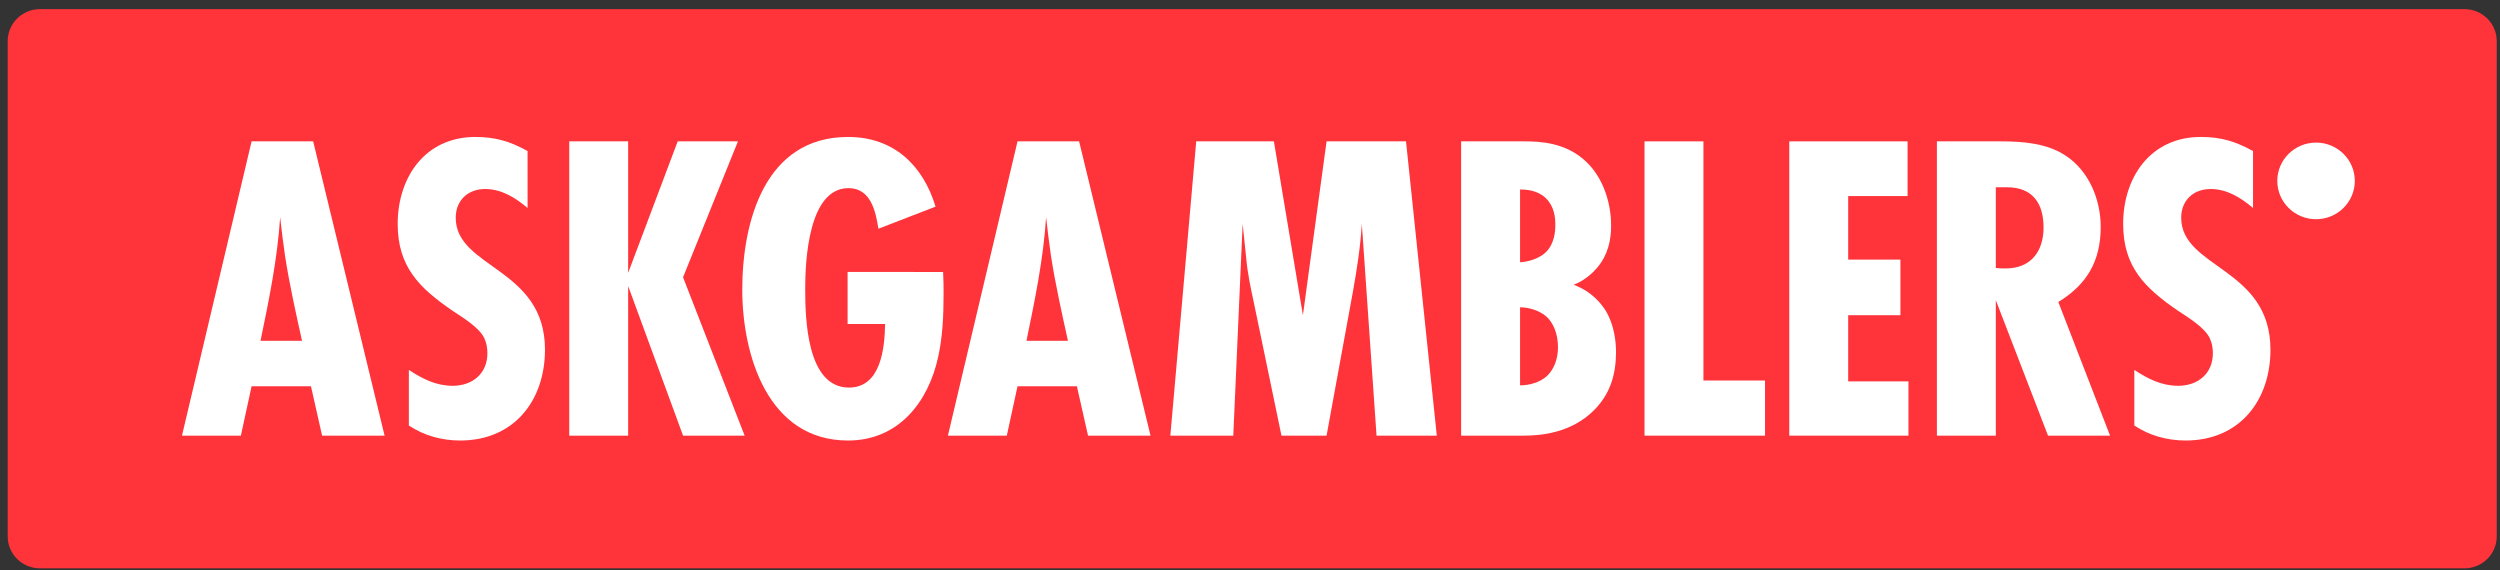 <svg width="228" height="52" viewBox="0 0 228 52" fill="none" xmlns="http://www.w3.org/2000/svg">
<rect x="0" y="0" width="228" height="52" fill="#333333" stroke="none"/>
<g clip-path="url(#clip0_2383_2711)">
<path fill-rule="evenodd" clip-rule="evenodd" d="M224.754 51.833H3.65C2.021 51.833 0.702 50.528 0.702 48.918V3.747C0.702 2.137 2.021 0.833 3.65 0.833H224.754C226.383 0.833 227.702 2.137 227.702 3.747V48.918C227.702 50.528 226.383 51.833 224.754 51.833Z" fill="#FF333A"/>
<path d="M29.376 39.732L28.359 35.225H22.945L21.968 39.732H16.595L22.945 12.892H28.561L35.075 39.732H29.376ZM27.544 31.081C26.974 28.507 26.405 25.971 25.998 23.356C25.834 22.188 25.672 20.982 25.55 19.815C25.305 23.598 24.533 27.339 23.759 31.083L27.544 31.081Z" fill="white"/>
<path d="M48.116 18.968C47.016 18.043 45.754 17.238 44.249 17.238C42.662 17.238 41.562 18.285 41.562 19.854C41.562 24.482 49.703 24.402 49.703 31.886C49.703 36.514 46.895 40.175 41.969 40.175C40.3 40.175 38.672 39.732 37.288 38.807V33.736C38.508 34.541 39.771 35.185 41.276 35.185C43.108 35.185 44.451 34.058 44.451 32.206C44.451 31.724 44.37 31.281 44.167 30.838C43.679 29.833 42.172 28.947 41.276 28.343C38.224 26.251 36.269 24.319 36.269 20.416C36.269 16.191 38.753 12.49 43.352 12.49C45.184 12.49 46.527 12.892 48.114 13.778L48.116 18.968Z" fill="white"/>
<path d="M62.296 39.732L57.288 26.091V39.732H51.916V12.892H57.288V24.884L61.806 12.892H67.302L62.294 25.286L67.912 39.732H62.296Z" fill="white"/>
<path d="M86.013 24.804C86.054 25.487 86.054 26.172 86.054 26.856C86.054 28.747 85.973 30.679 85.566 32.53C84.67 36.674 81.943 40.175 77.343 40.175C70.015 40.175 67.695 32.368 67.695 26.413C67.695 20.256 69.731 12.49 77.343 12.49C81.495 12.49 84.181 15.064 85.322 18.847L80.111 20.86C79.866 19.29 79.42 17.157 77.384 17.157C73.721 17.157 73.435 23.797 73.435 26.332C73.435 28.989 73.557 35.346 77.424 35.346C80.354 35.346 80.68 31.725 80.721 29.551H77.301V24.802L86.013 24.804Z" fill="white"/>
<path d="M99.229 39.732L98.212 35.225H92.798L91.821 39.732H86.448L92.798 12.892H98.415L104.929 39.732H99.229ZM97.398 31.081C96.828 28.507 96.259 25.971 95.852 23.356C95.688 22.188 95.526 20.982 95.404 19.815C95.159 23.598 94.387 27.339 93.613 31.083L97.398 31.081Z" fill="white"/>
<path d="M125.54 39.732L124.198 20.416C124.075 22.509 123.749 24.561 123.384 26.614L120.983 39.732H116.87L114.347 27.58C114.062 26.252 113.776 24.924 113.655 23.555L113.33 20.416L112.475 39.732H106.735L109.096 12.892H116.179L118.825 28.747L120.983 12.892H128.229L131.037 39.732H125.54Z" fill="white"/>
<path d="M138.997 12.892C140.422 12.892 142.823 12.972 144.695 14.783C146.16 16.192 146.934 18.404 146.934 20.578C146.934 21.906 146.65 23.235 145.673 24.402C145.224 24.925 144.533 25.569 143.515 25.971C145.264 26.615 146.119 27.822 146.445 28.345C147.219 29.633 147.381 31.122 147.381 32.128C147.381 34.14 146.852 35.951 145.345 37.439C143.27 39.49 140.541 39.732 138.954 39.732H133.255V12.892H138.997ZM138.63 23.918C139.485 23.877 140.462 23.516 140.991 22.993C141.765 22.228 141.846 21.101 141.846 20.498C141.846 19.854 141.765 18.849 140.991 18.084C140.543 17.641 139.81 17.279 138.63 17.279V23.918ZM138.63 35.145C139.485 35.145 140.462 34.864 141.072 34.3C141.643 33.777 142.089 32.852 142.089 31.685C142.089 30.396 141.641 29.43 141.031 28.868C140.379 28.304 139.402 28.023 138.63 28.023V35.145Z" fill="white"/>
<path d="M149.98 39.732V12.892H155.353V34.702H160.97V39.732H149.98Z" fill="white"/>
<path d="M163.183 39.732V12.892H173.97V17.881H168.555V23.676H173.318V28.747H168.555V34.782H174.051V39.732H163.183Z" fill="white"/>
<path d="M186.78 39.732L182.018 27.379V39.732H176.645V12.892H182.466C184.46 12.892 186.658 13.054 188.368 14.18C190.526 15.589 191.584 18.205 191.584 20.699C191.584 23.758 190.364 25.93 187.718 27.541L192.439 39.734H186.78V39.732ZM182.016 24.441C182.301 24.482 182.626 24.482 182.912 24.482C185.232 24.482 186.372 22.913 186.372 20.74C186.372 18.567 185.395 17.078 183.035 17.078H182.018V24.441H182.016Z" fill="white"/>
<path d="M205.478 18.968C204.379 18.043 203.117 17.238 201.612 17.238C200.024 17.238 198.925 18.285 198.925 19.854C198.925 24.482 207.066 24.402 207.066 31.886C207.066 36.514 204.256 40.175 199.332 40.175C197.663 40.175 196.034 39.732 194.65 38.807V33.736C195.871 34.541 197.134 35.185 198.639 35.185C200.471 35.185 201.814 34.058 201.814 32.206C201.814 31.724 201.733 31.281 201.529 30.838C201.041 29.833 199.535 28.947 198.639 28.343C195.586 26.251 193.631 24.319 193.631 20.416C193.631 16.191 196.115 12.49 200.714 12.49C202.546 12.49 203.889 12.892 205.477 13.778V18.968H205.478Z" fill="white"/>
<path d="M211.224 19.992C213.176 19.992 214.759 18.428 214.759 16.498C214.759 14.568 213.176 13.004 211.224 13.004C209.272 13.004 207.689 14.568 207.689 16.498C207.689 18.428 209.272 19.992 211.224 19.992Z" fill="white"/>
</g>
<defs>
<clipPath id="clip0_2383_2711">
<rect width="227" height="51" fill="white" transform="translate(0.702 0.833)"/>
</clipPath>
</defs>
</svg>
